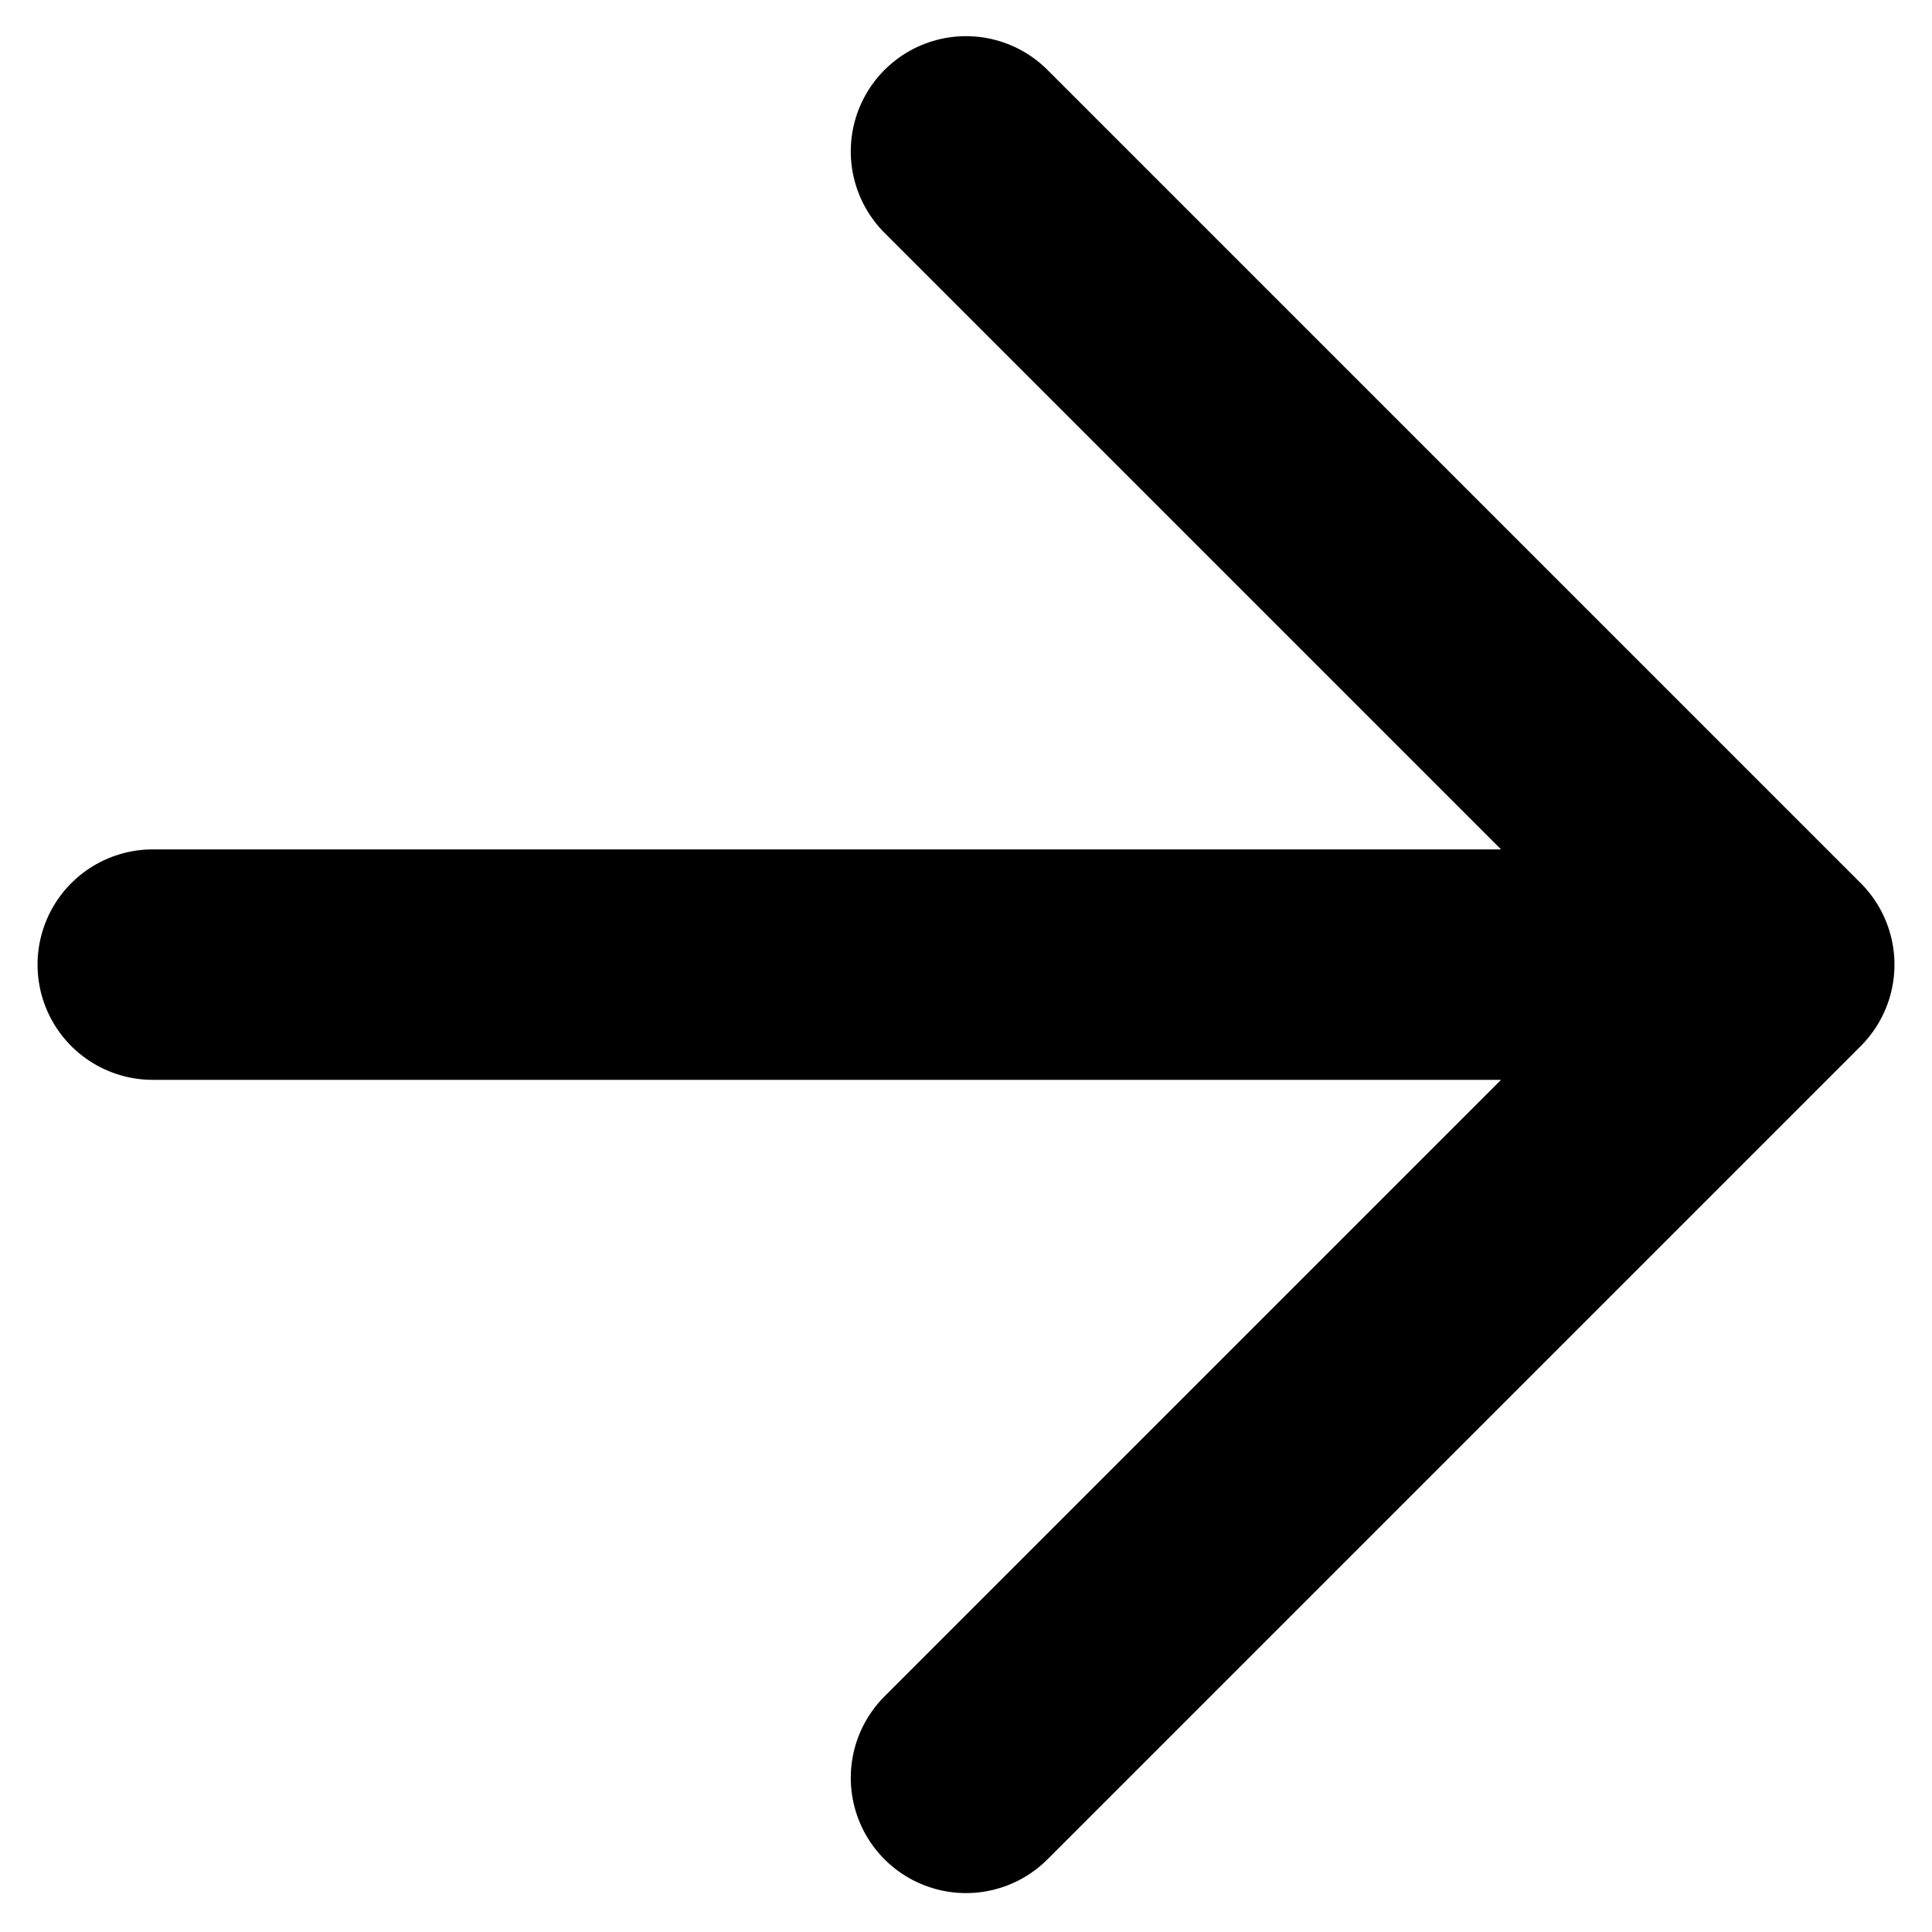 <svg xmlns="http://www.w3.org/2000/svg" width="14" height="14"><path stroke="#000" stroke-linecap="round" stroke-linejoin="round" stroke-width="1.67" d="M1.107 6.99h11.786m0 0L7 1.097m5.893 5.893L7 12.883"/></svg>